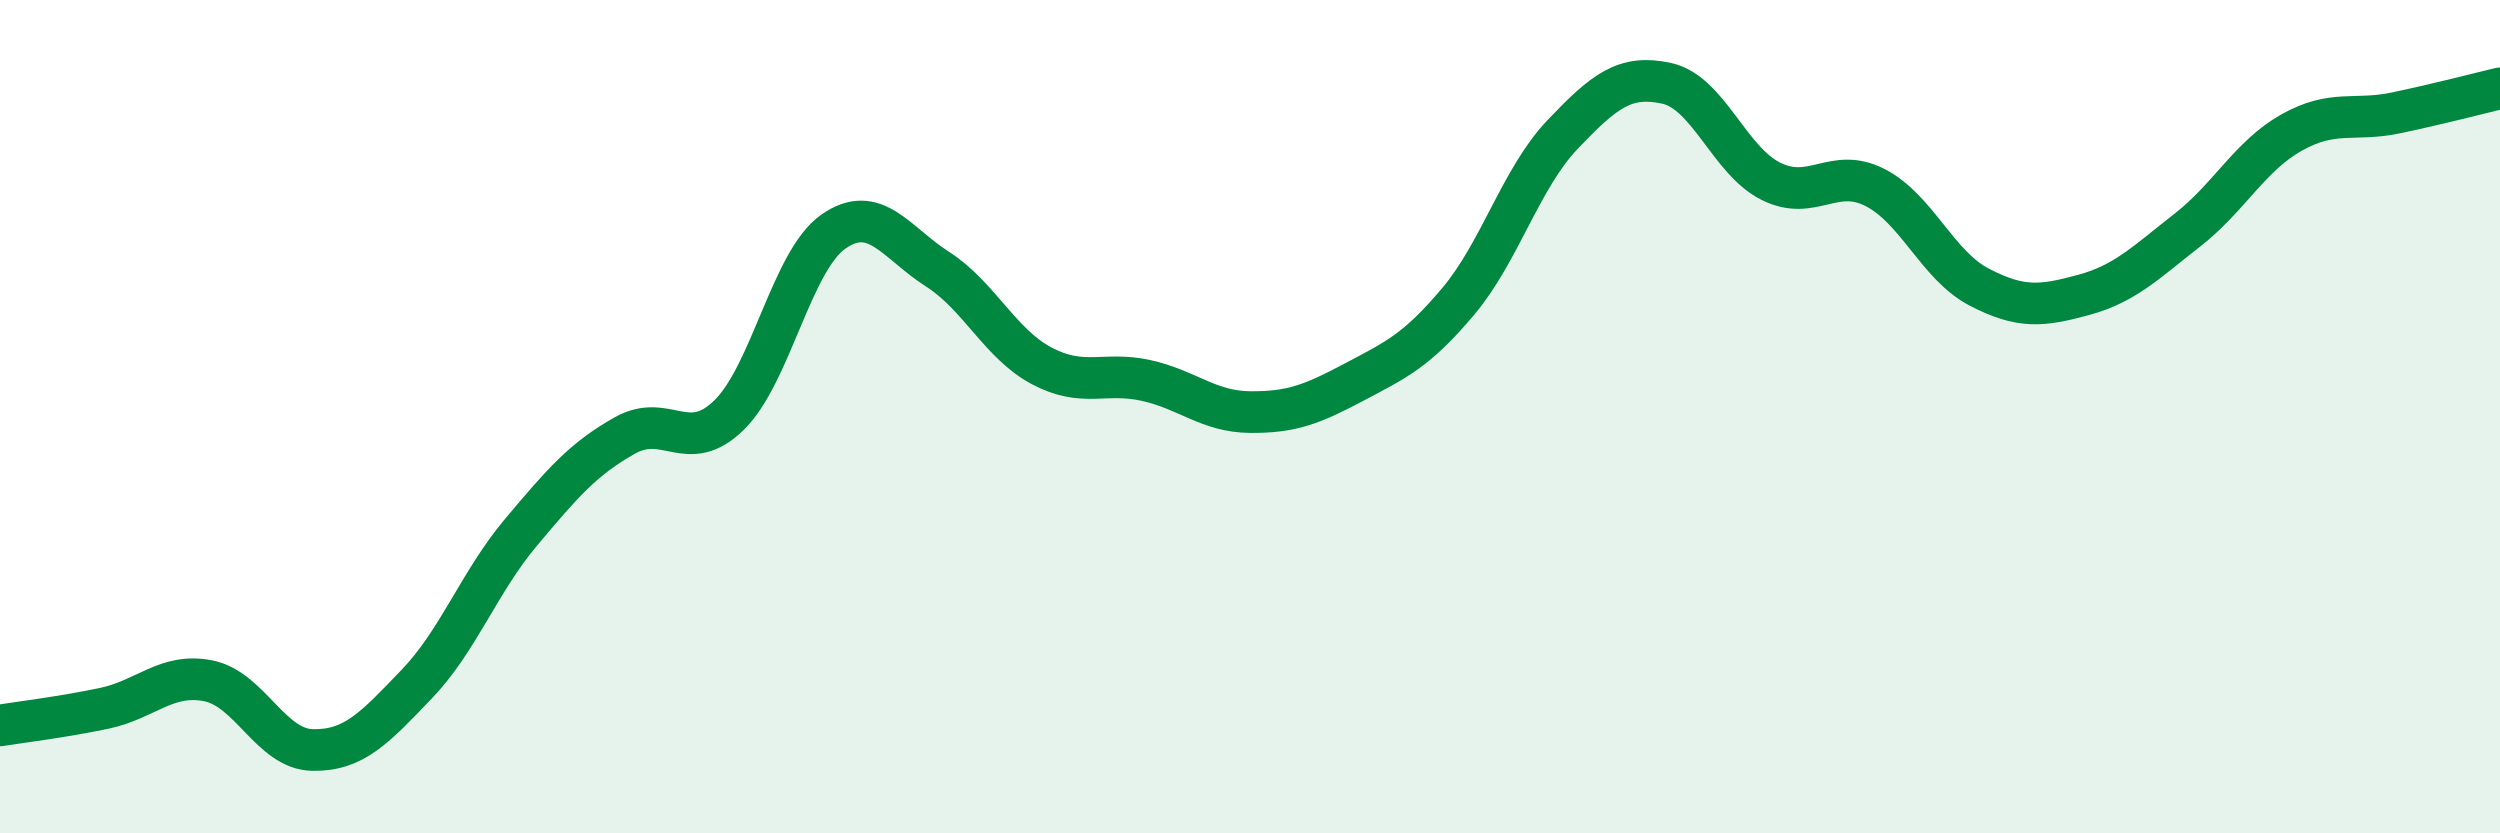 
    <svg width="60" height="20" viewBox="0 0 60 20" xmlns="http://www.w3.org/2000/svg">
      <path
        d="M 0,17.41 C 0.5,17.33 1.5,17.21 2.5,17 C 3.5,16.79 4,16.14 5,16.34 C 6,16.54 6.5,17.98 7.5,18 C 8.5,18.02 9,17.46 10,16.42 C 11,15.38 11.5,13.97 12.5,12.78 C 13.5,11.59 14,11.01 15,10.45 C 16,9.89 16.5,10.94 17.5,9.96 C 18.5,8.98 19,6.26 20,5.56 C 21,4.86 21.5,5.82 22.5,6.46 C 23.5,7.1 24,8.25 25,8.78 C 26,9.31 26.5,8.91 27.5,9.13 C 28.5,9.35 29,9.88 30,9.89 C 31,9.9 31.5,9.7 32.5,9.17 C 33.5,8.64 34,8.42 35,7.23 C 36,6.04 36.5,4.28 37.5,3.23 C 38.5,2.18 39,1.78 40,2 C 41,2.22 41.5,3.85 42.5,4.35 C 43.5,4.85 44,3.99 45,4.5 C 46,5.01 46.5,6.37 47.5,6.89 C 48.5,7.41 49,7.35 50,7.08 C 51,6.81 51.5,6.3 52.5,5.52 C 53.5,4.74 54,3.74 55,3.18 C 56,2.62 56.5,2.92 57.5,2.71 C 58.5,2.5 59.5,2.24 60,2.12L60 20L0 20Z"
        fill="#008740"
        opacity="0.1"
        stroke-linecap="round"
        stroke-linejoin="round"
      />
      <path
        d="M 0,17.41 C 0.5,17.33 1.5,17.21 2.5,17 C 3.5,16.79 4,16.14 5,16.34 C 6,16.54 6.5,17.98 7.5,18 C 8.5,18.02 9,17.46 10,16.42 C 11,15.38 11.5,13.97 12.5,12.78 C 13.5,11.59 14,11.01 15,10.45 C 16,9.89 16.5,10.94 17.5,9.96 C 18.5,8.98 19,6.26 20,5.56 C 21,4.86 21.5,5.82 22.5,6.46 C 23.5,7.1 24,8.25 25,8.78 C 26,9.31 26.5,8.91 27.5,9.13 C 28.5,9.35 29,9.88 30,9.89 C 31,9.9 31.5,9.7 32.5,9.17 C 33.5,8.64 34,8.42 35,7.23 C 36,6.04 36.5,4.28 37.5,3.23 C 38.5,2.18 39,1.78 40,2 C 41,2.22 41.5,3.85 42.5,4.35 C 43.5,4.85 44,3.99 45,4.5 C 46,5.01 46.5,6.37 47.5,6.89 C 48.5,7.41 49,7.35 50,7.08 C 51,6.81 51.5,6.3 52.5,5.52 C 53.5,4.74 54,3.74 55,3.18 C 56,2.62 56.5,2.92 57.5,2.71 C 58.5,2.5 59.5,2.24 60,2.12"
        stroke="#008740"
        stroke-width="1"
        fill="none"
        stroke-linecap="round"
        stroke-linejoin="round"
      />
    </svg>
  
